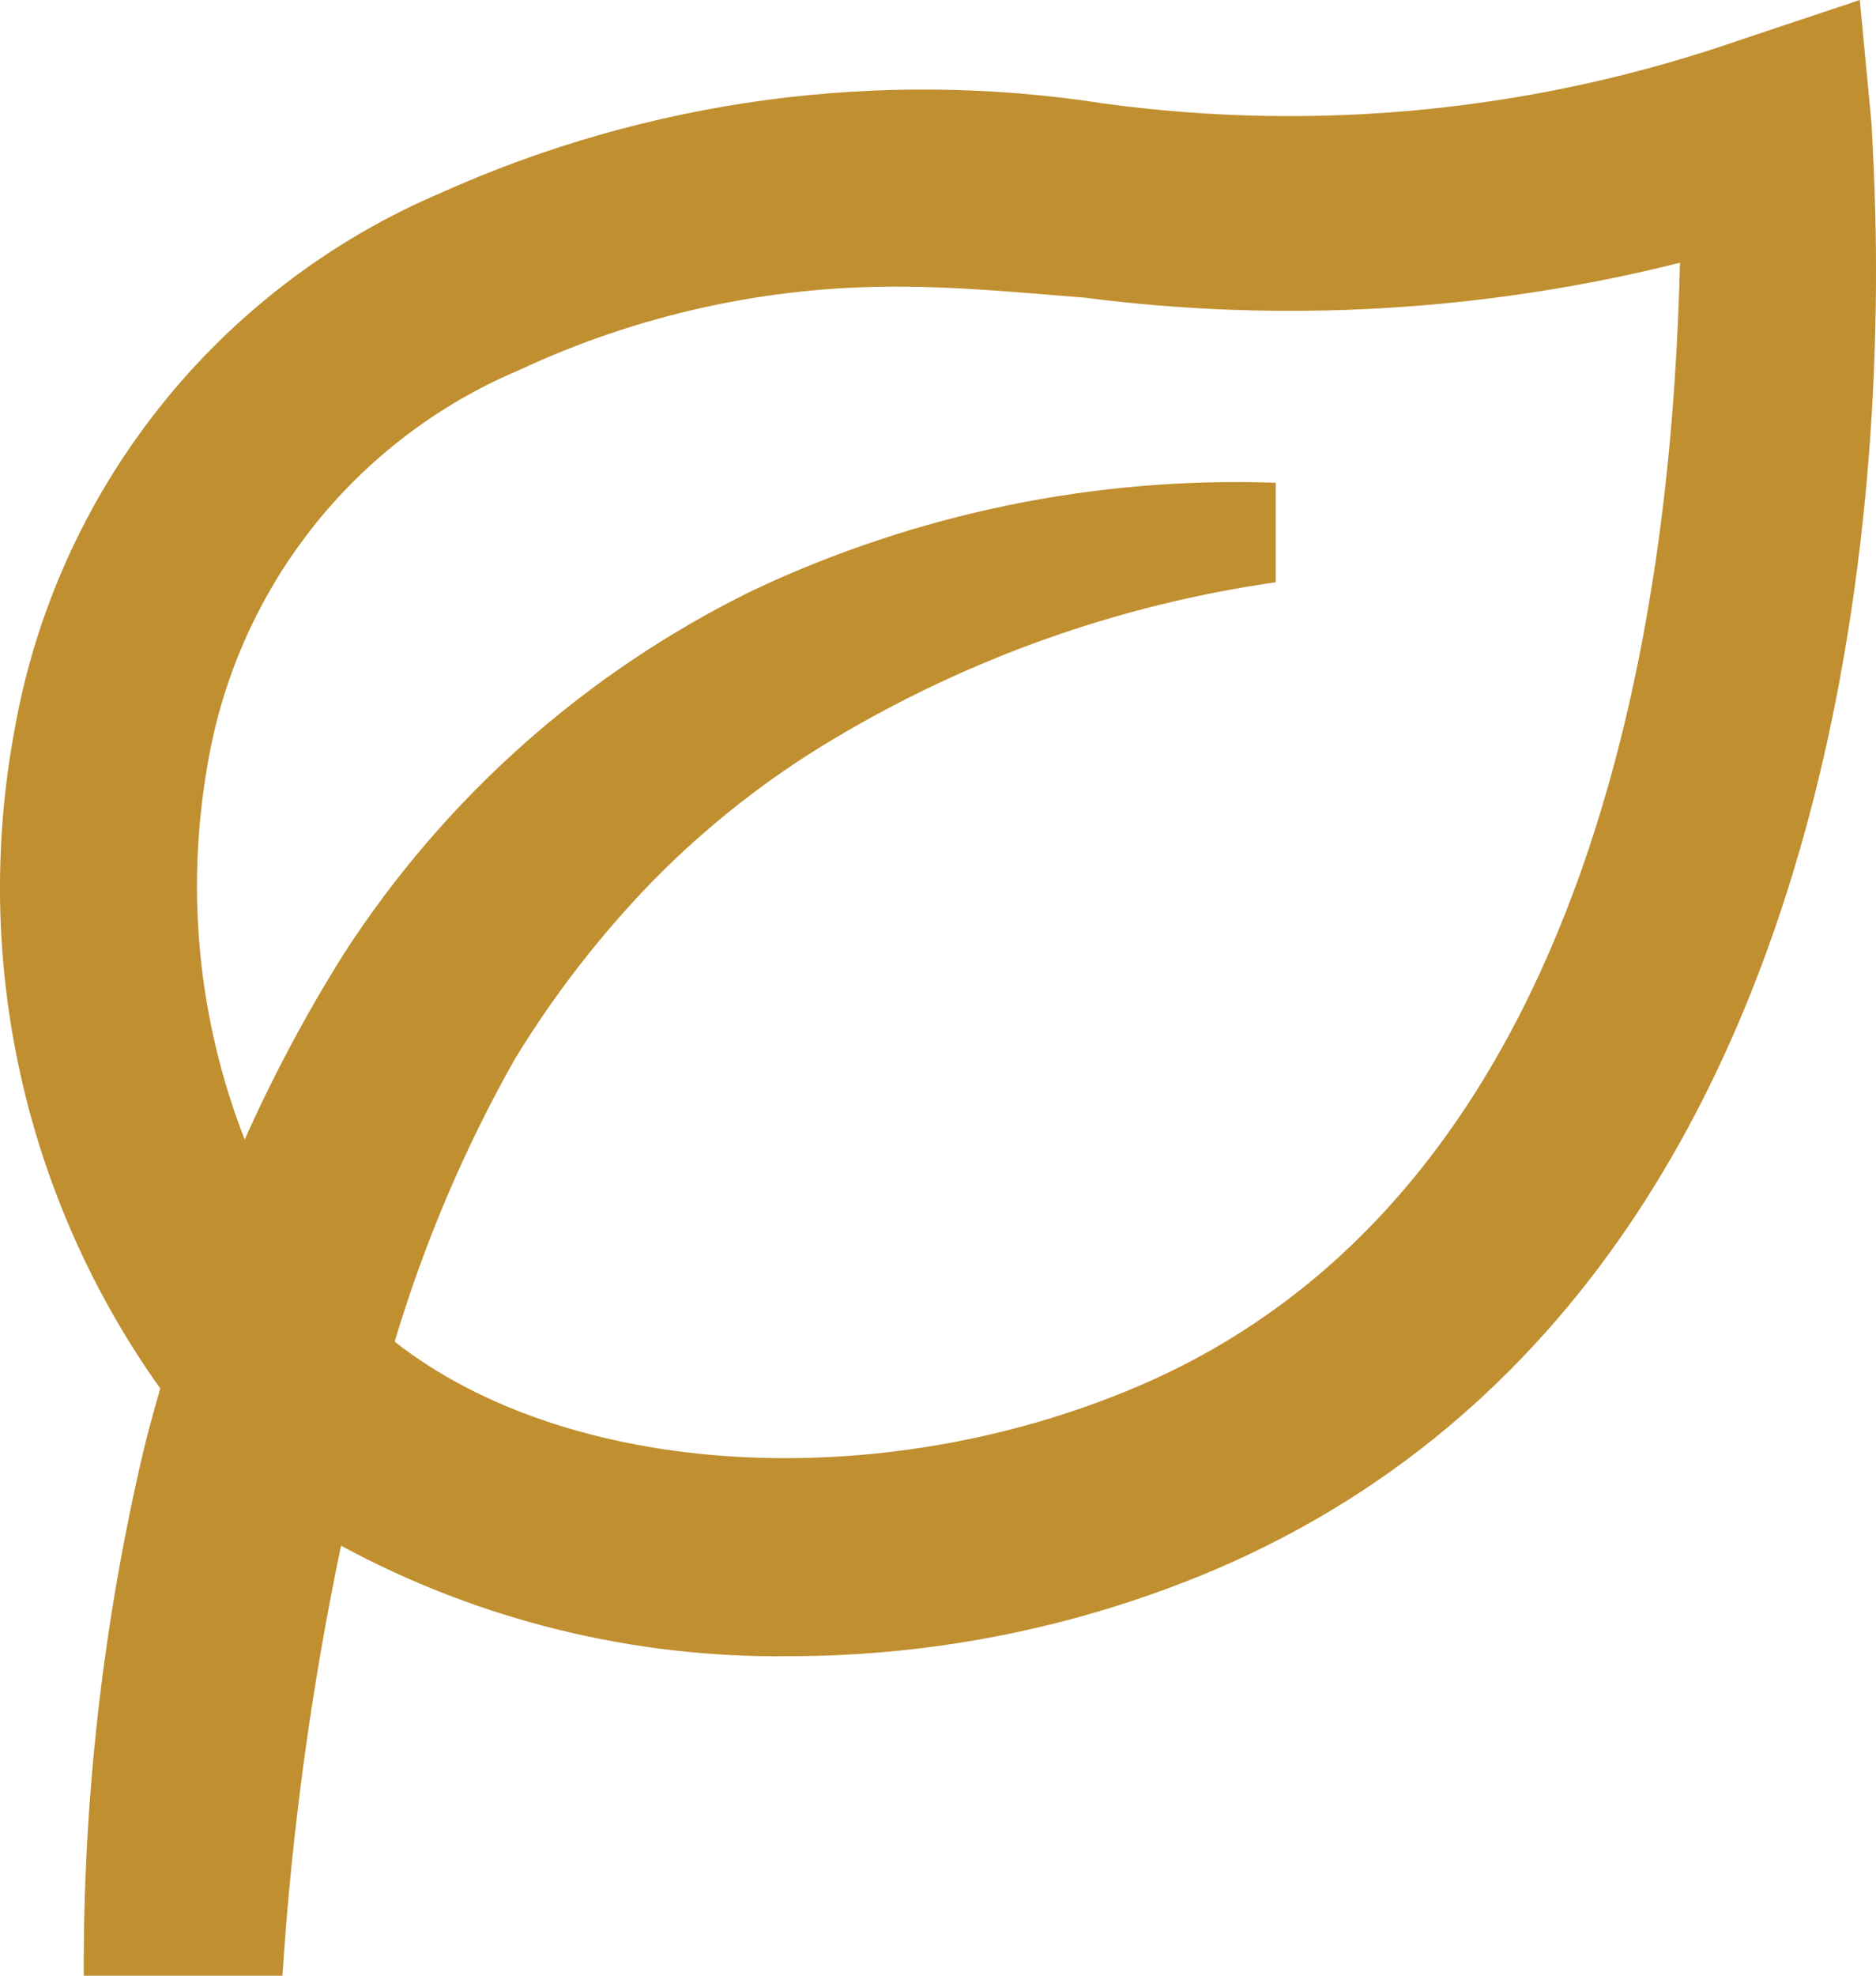 <?xml version="1.0" encoding="UTF-8"?>
<svg xmlns="http://www.w3.org/2000/svg" width="76" height="80" viewBox="0 0 76 80" fill="none">
  <path d="M75.343 0L70.514 1.612C62.238 4.492 53.401 5.376 44.72 4.191C35.599 2.774 26.262 4.034 17.84 7.819C13.376 9.723 9.457 12.715 6.442 16.523C3.427 20.331 1.411 24.834 0.577 29.622C-0.271 34.227 -0.184 38.955 0.833 43.525C1.849 48.095 3.774 52.413 6.493 56.222C6.251 57.068 6.01 57.914 5.809 58.761C4.174 65.721 3.364 72.85 3.394 80H11.442C11.82 74.147 12.614 68.329 13.816 62.589C19.399 65.609 25.66 67.149 32.005 67.063C37.922 67.059 43.778 65.867 49.227 63.557C79.85 50.458 75.826 6.892 75.826 5.078L75.343 0ZM46.089 56.141C35.586 60.615 23.031 59.849 15.989 54.328C17.179 50.342 18.813 46.502 20.858 42.882C22.448 40.276 24.325 37.856 26.452 35.667C28.625 33.456 31.073 31.532 33.735 29.945C39.236 26.65 45.337 24.485 51.682 23.577V19.547C44.382 19.294 37.126 20.785 30.516 23.899C23.757 27.202 18.026 32.288 13.937 38.61C12.421 41.024 11.076 43.542 9.913 46.146C8.048 41.368 7.519 36.17 8.384 31.113C8.95 27.573 10.408 24.235 12.618 21.415C14.829 18.595 17.72 16.384 21.019 14.992C25.83 12.74 31.08 11.584 36.391 11.607C38.886 11.607 41.34 11.849 43.916 12.05C51.981 13.093 60.17 12.614 68.059 10.64C67.778 21.763 65.766 47.758 46.089 56.141Z" fill="#C08F2F"></path>
</svg>
